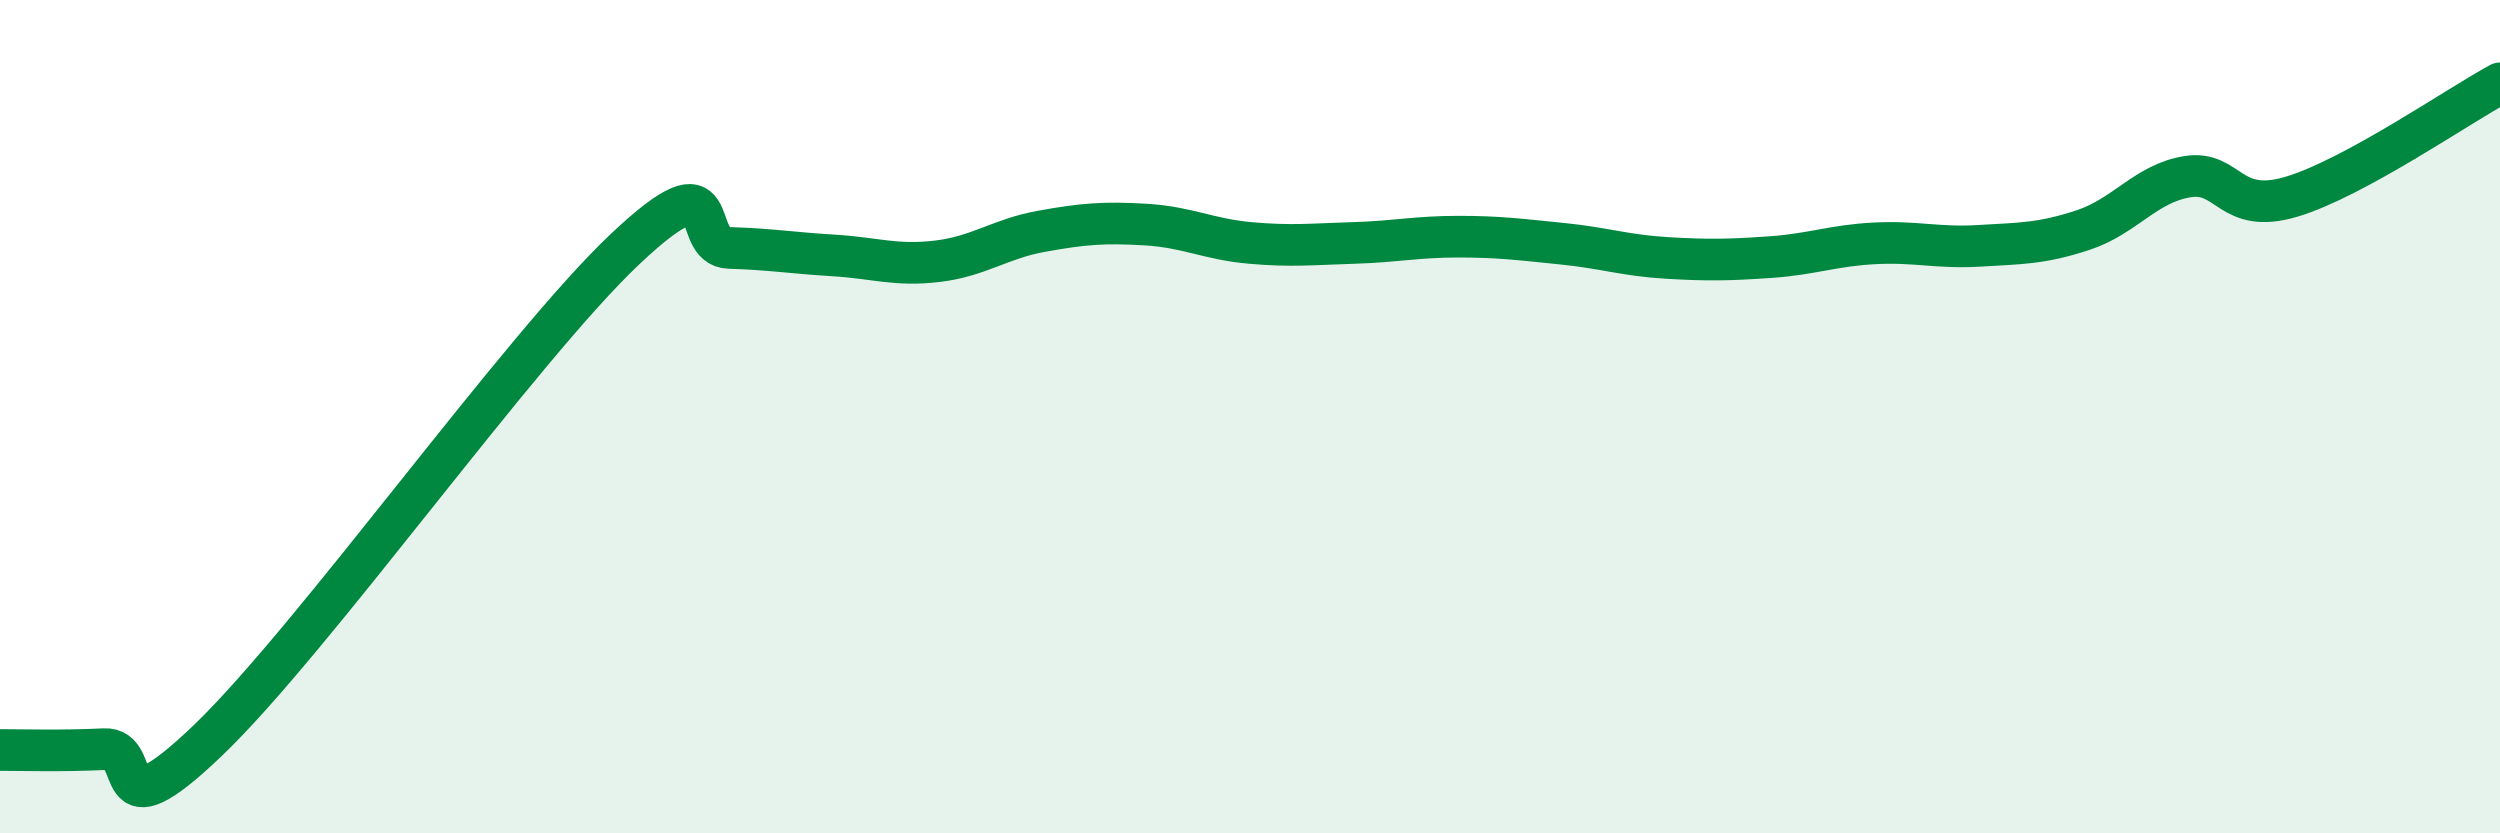 
    <svg width="60" height="20" viewBox="0 0 60 20" xmlns="http://www.w3.org/2000/svg">
      <path
        d="M 0,18 C 0.5,18 1.5,18.03 2.5,17.98 C 3.5,17.93 2.5,20.16 5,17.76 C 7.5,15.36 12.5,8.34 15,5.98 C 17.5,3.62 16.5,5.92 17.5,5.95 C 18.5,5.98 19,6.07 20,6.13 C 21,6.19 21.5,6.39 22.5,6.27 C 23.5,6.15 24,5.73 25,5.55 C 26,5.37 26.5,5.33 27.5,5.39 C 28.5,5.45 29,5.74 30,5.83 C 31,5.92 31.5,5.86 32.5,5.83 C 33.5,5.8 34,5.68 35,5.68 C 36,5.68 36.5,5.75 37.5,5.85 C 38.5,5.95 39,6.13 40,6.19 C 41,6.25 41.5,6.24 42.5,6.17 C 43.5,6.1 44,5.89 45,5.84 C 46,5.79 46.5,5.96 47.5,5.9 C 48.5,5.84 49,5.85 50,5.52 C 51,5.19 51.5,4.4 52.5,4.24 C 53.5,4.08 53.5,5.17 55,4.72 C 56.5,4.27 59,2.54 60,2L60 20L0 20Z"
        fill="#008740"
        opacity="0.1"
        stroke-linecap="round"
        stroke-linejoin="round"
      />
      <path
        d="M 0,18 C 0.5,18 1.5,18.03 2.5,17.98 C 3.5,17.93 2.5,20.16 5,17.76 C 7.5,15.36 12.5,8.34 15,5.98 C 17.5,3.62 16.5,5.92 17.5,5.95 C 18.5,5.98 19,6.07 20,6.13 C 21,6.19 21.5,6.39 22.5,6.27 C 23.5,6.15 24,5.73 25,5.55 C 26,5.37 26.5,5.33 27.5,5.39 C 28.5,5.45 29,5.74 30,5.83 C 31,5.92 31.5,5.86 32.5,5.83 C 33.5,5.8 34,5.68 35,5.68 C 36,5.68 36.5,5.75 37.5,5.85 C 38.5,5.95 39,6.13 40,6.19 C 41,6.25 41.5,6.24 42.5,6.17 C 43.5,6.1 44,5.89 45,5.84 C 46,5.79 46.5,5.96 47.5,5.9 C 48.5,5.84 49,5.85 50,5.52 C 51,5.19 51.5,4.4 52.5,4.24 C 53.5,4.08 53.5,5.17 55,4.72 C 56.5,4.27 59,2.54 60,2"
        stroke="#008740"
        stroke-width="1"
        fill="none"
        stroke-linecap="round"
        stroke-linejoin="round"
      />
    </svg>
  